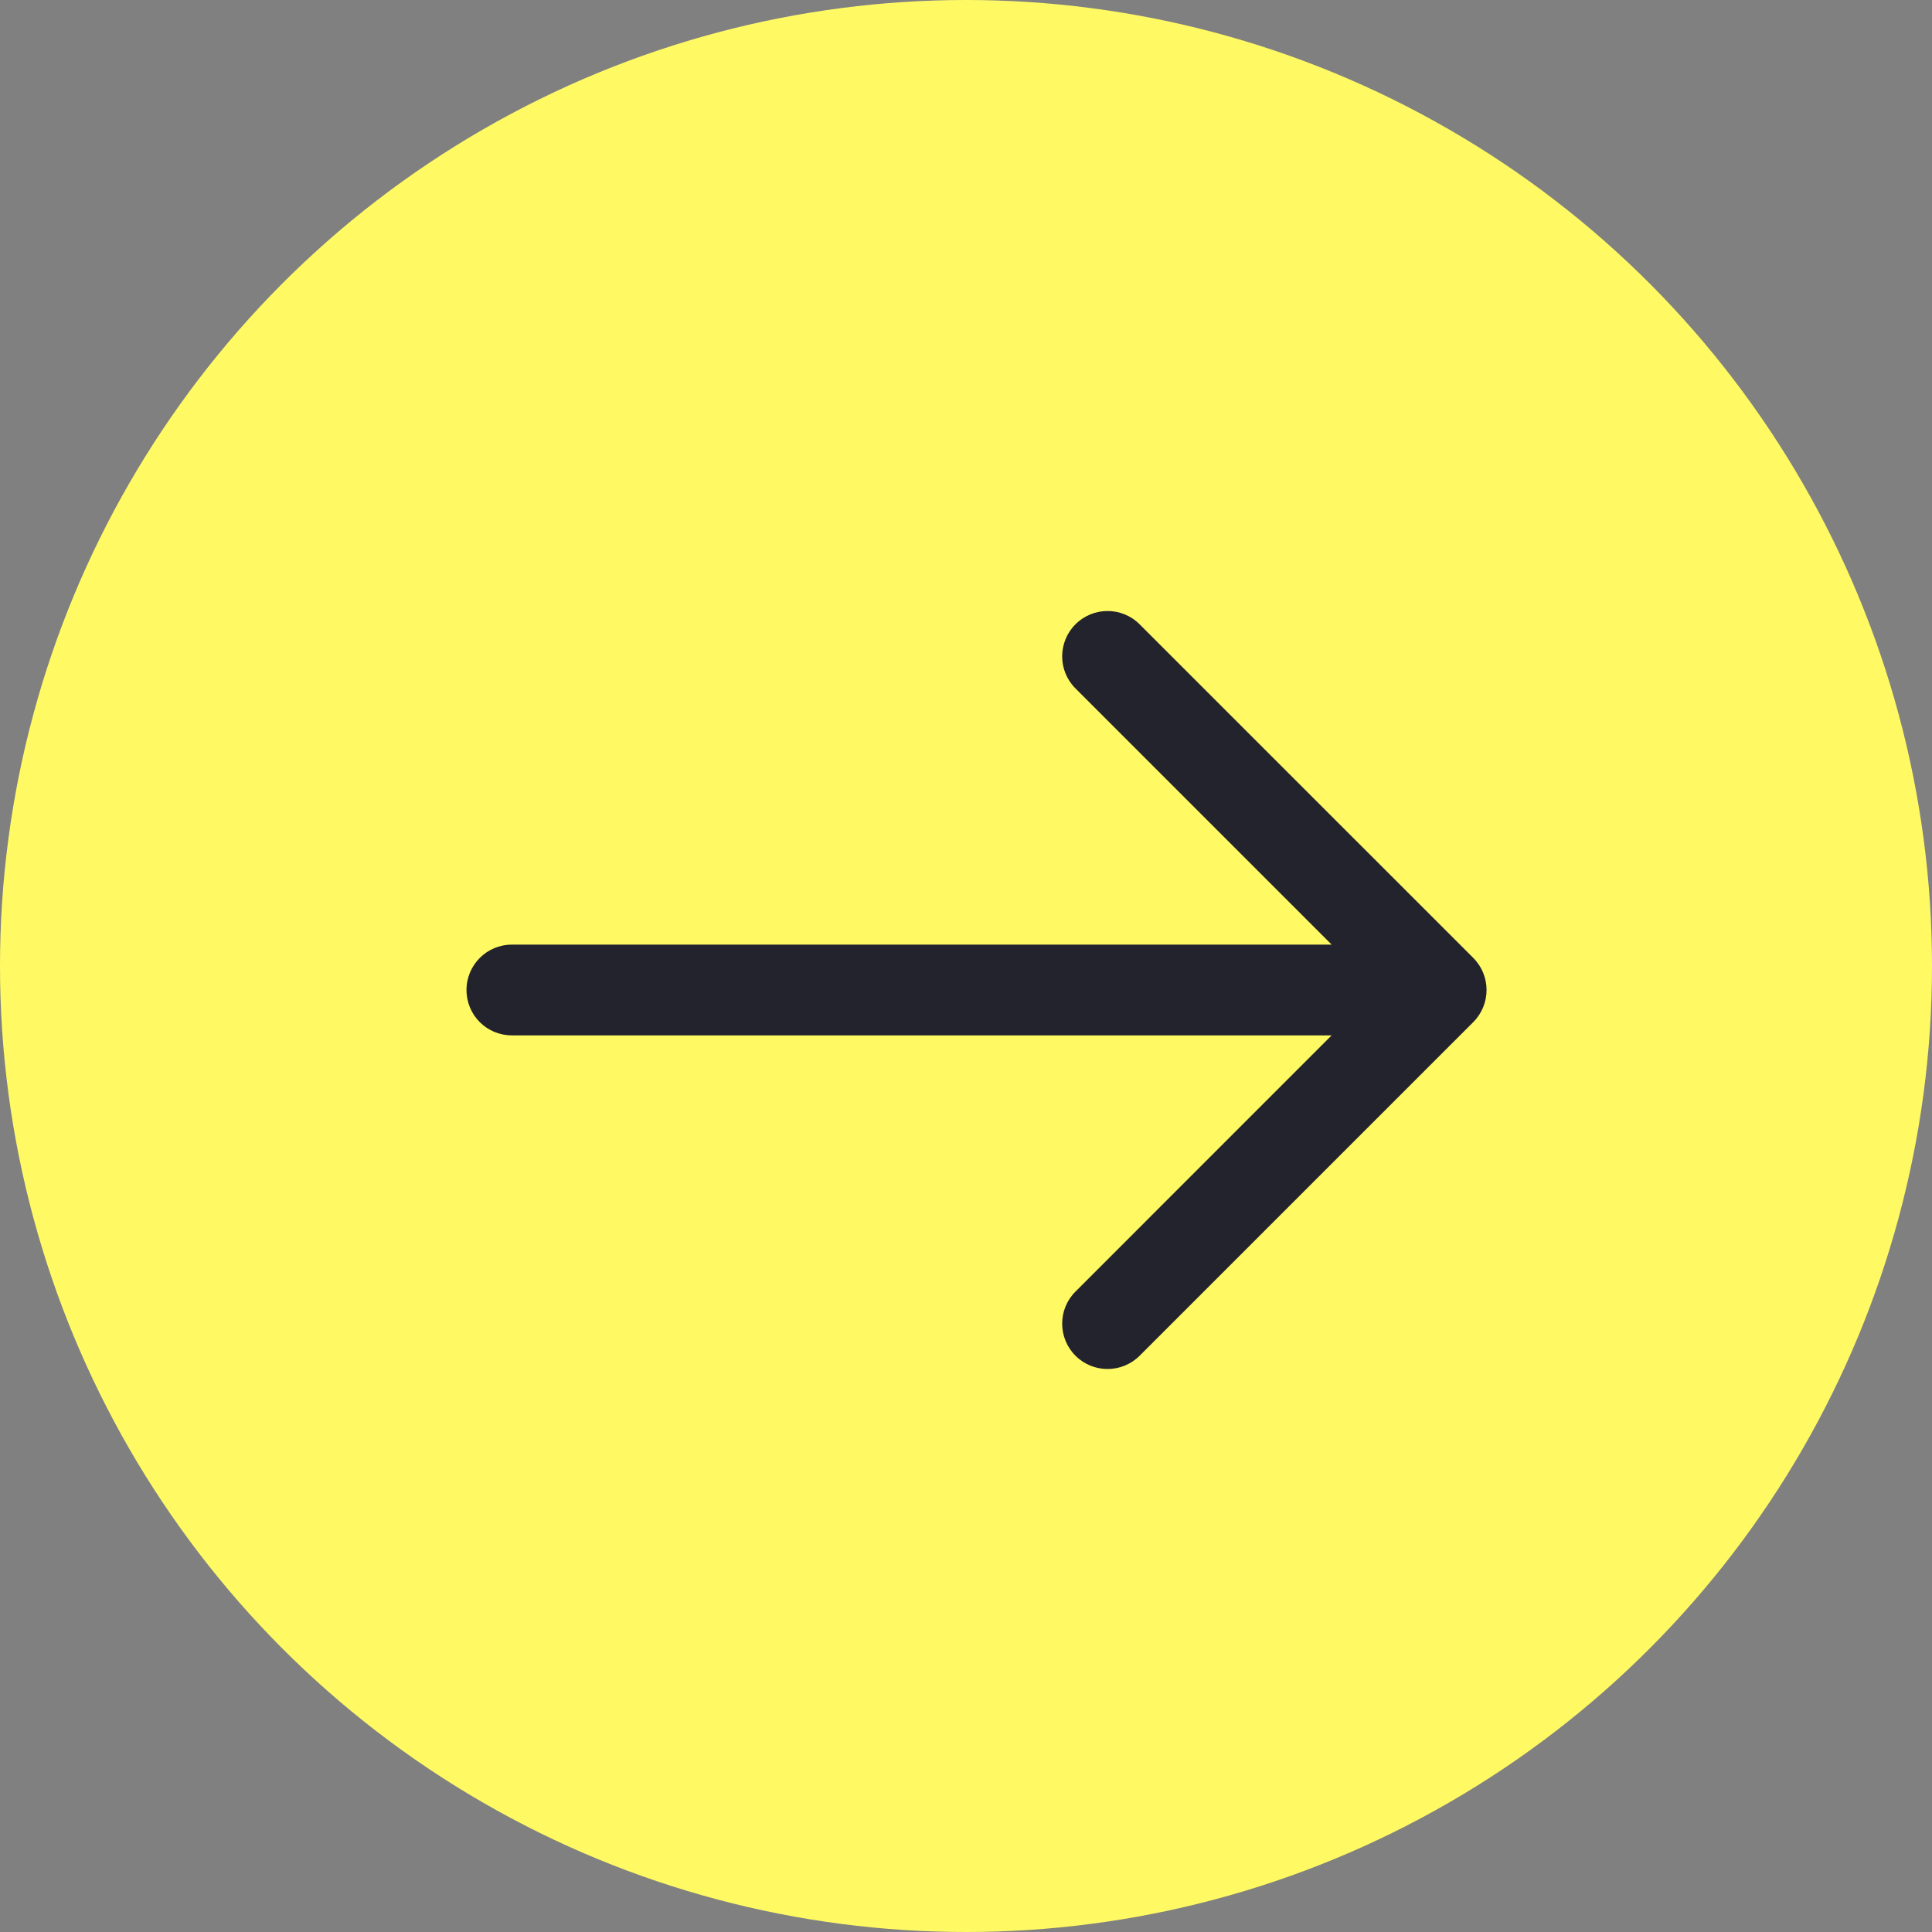 <svg xmlns="http://www.w3.org/2000/svg" width="33" height="33" viewBox="0 0 33 33" fill="none">
  <rect x="0" y="0" width="33" height="33" fill="#808080" stroke="none"/>
  <circle cx="16.5" cy="16.5" r="16.5" fill="#FFFA64"/>
  <path d="M25.165 17.458L19.466 23.157C19.163 23.459 18.672 23.459 18.37 23.157C18.067 22.854 18.067 22.363 18.37 22.061L22.745 17.685L8.743 17.685C8.529 17.685 8.335 17.599 8.195 17.459C8.054 17.318 7.968 17.124 7.968 16.91C7.968 16.482 8.315 16.135 8.743 16.135L22.746 16.135L18.37 11.759C18.067 11.457 18.067 10.966 18.37 10.663C18.673 10.361 19.163 10.361 19.465 10.663L25.165 16.362C25.467 16.665 25.467 17.155 25.165 17.458Z" fill="#23232D"/>
</svg>